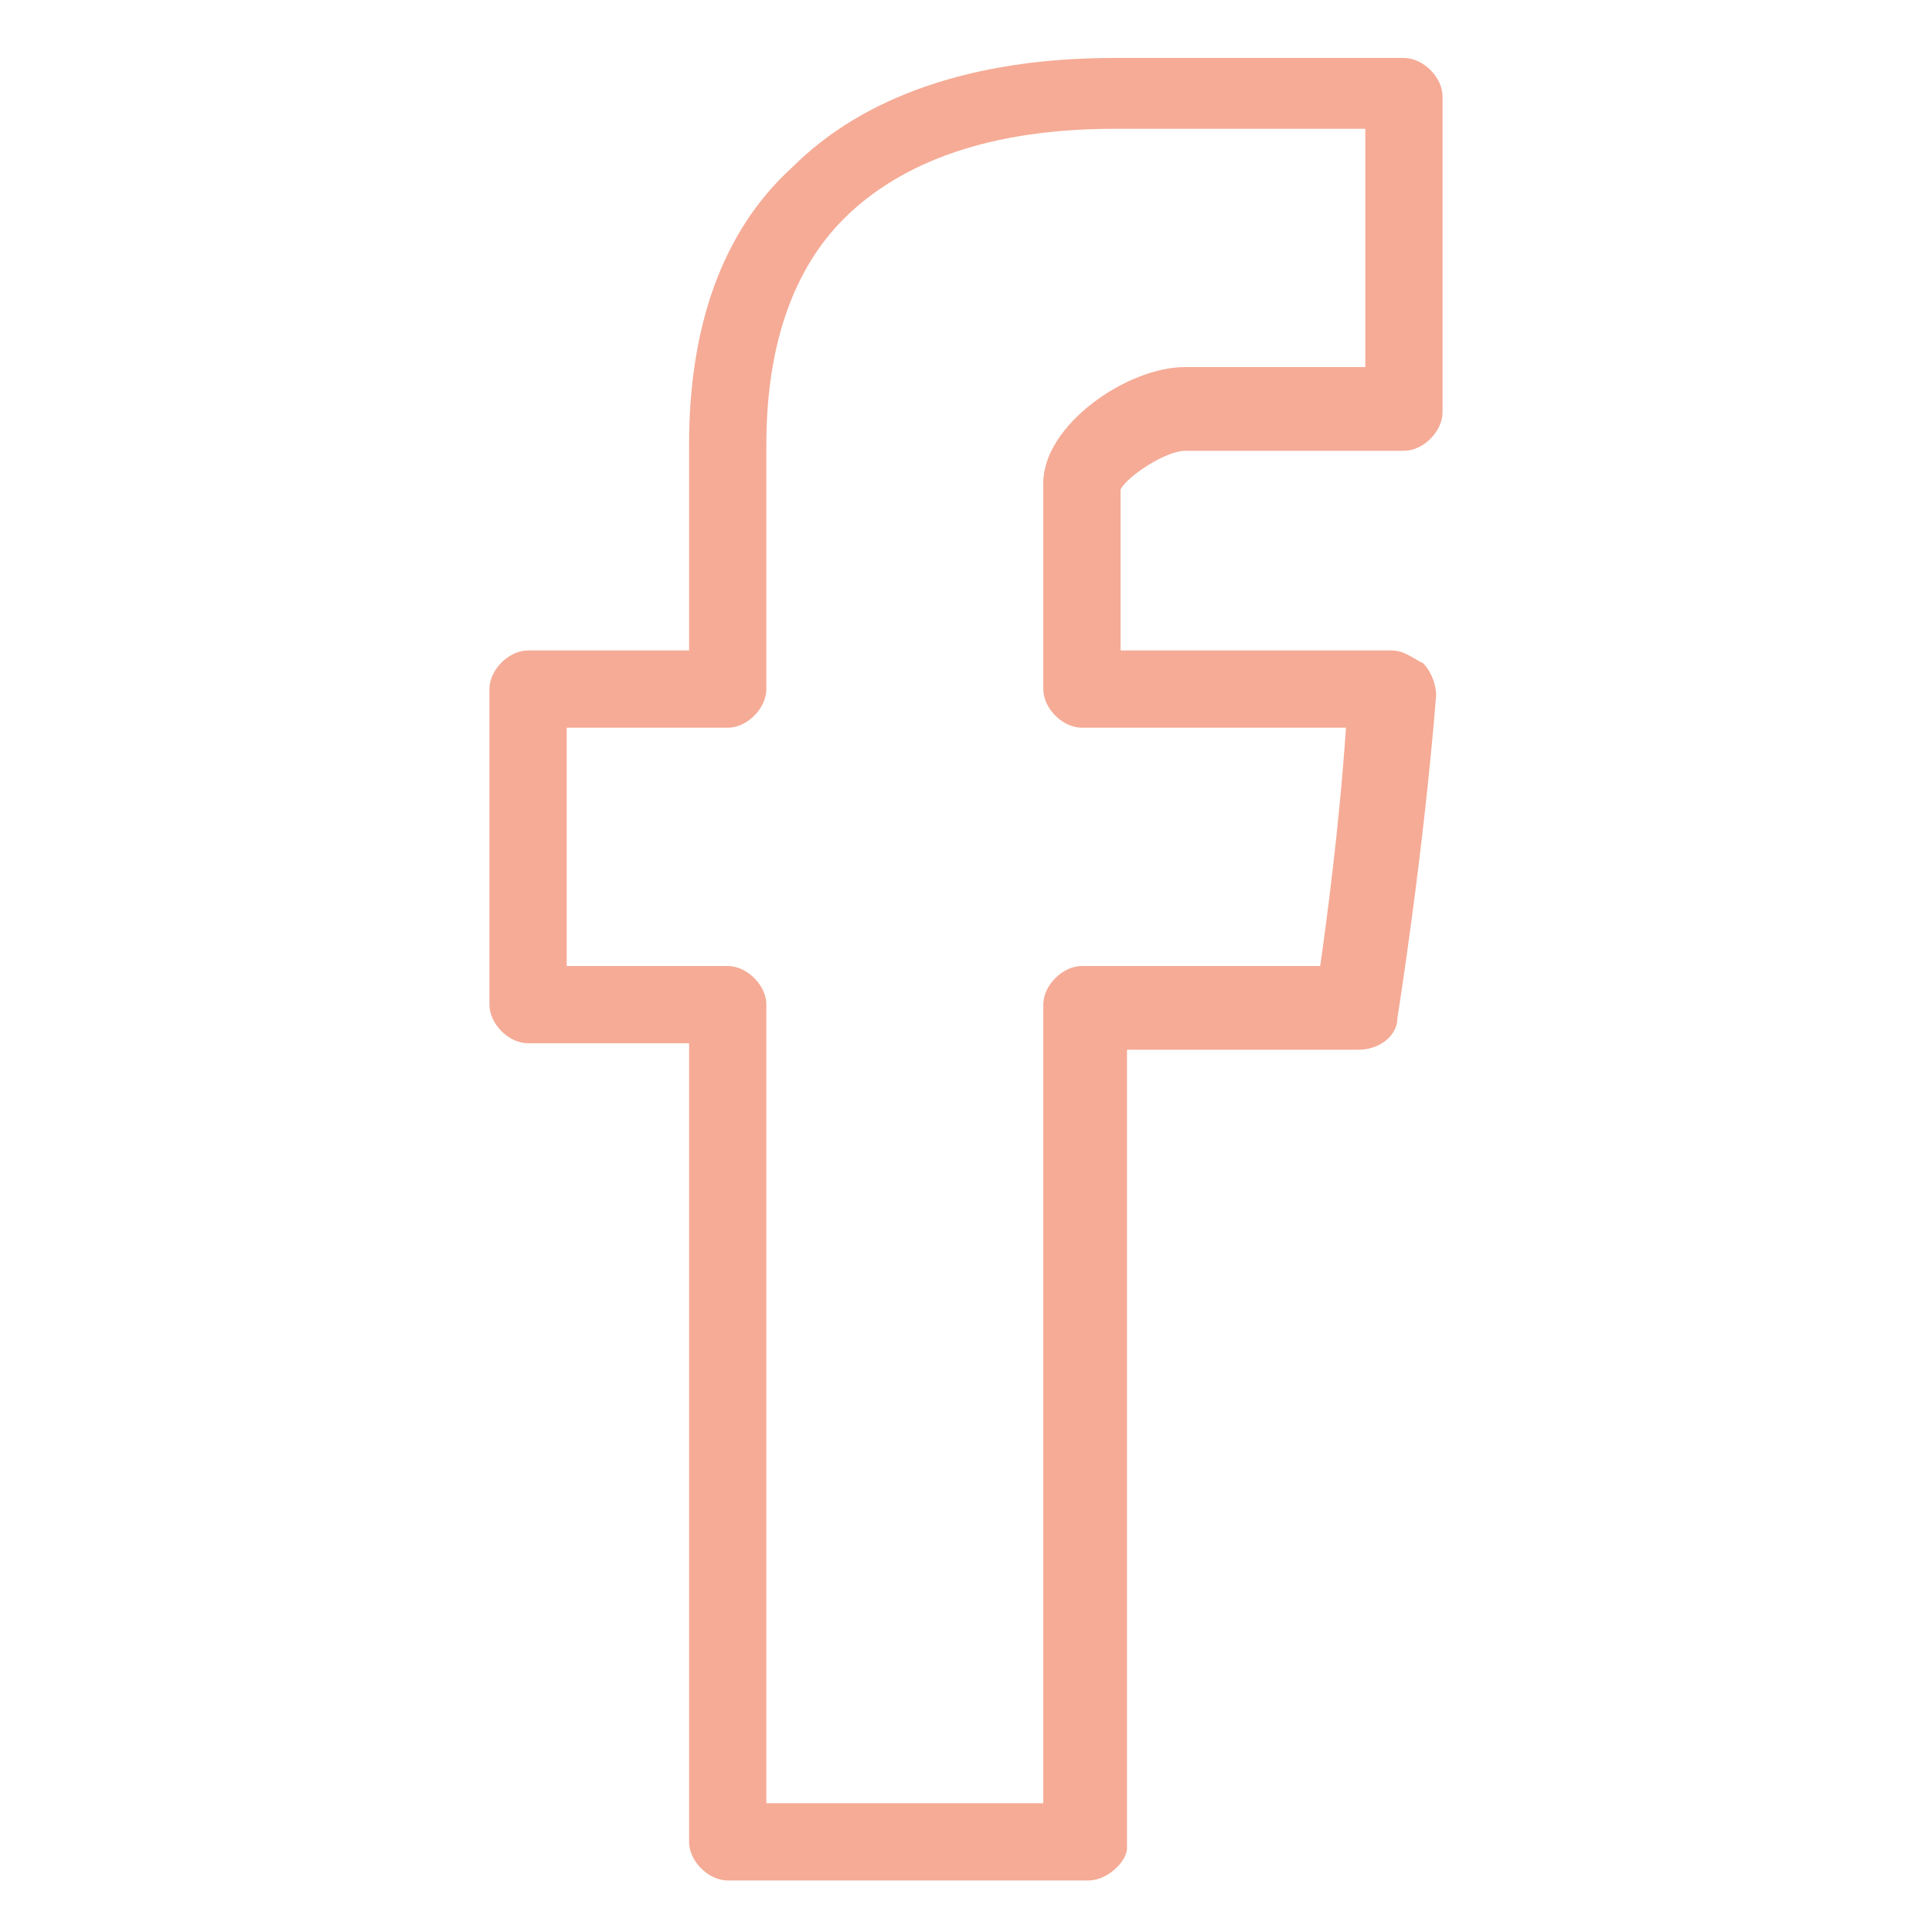 <?xml version="1.0" encoding="utf-8"?>
<!-- Generator: Adobe Illustrator 26.1.0, SVG Export Plug-In . SVG Version: 6.00 Build 0)  -->
<svg version="1.1" id="Capa_1" xmlns="http://www.w3.org/2000/svg" xmlns:xlink="http://www.w3.org/1999/xlink" x="0px" y="0px"
	 viewBox="0 0 30 30" style="enable-background:new 0 0 30 30;" xml:space="preserve">
<style type="text/css">
	.st0{fill:#F5AB96;}
</style>
<path class="st0" d="M16.9,29.2h-5.6c-0.3,0-0.6-0.3-0.6-0.6V16.2H8.2c-0.3,0-0.6-0.3-0.6-0.6v-4.9c0-0.3,0.3-0.6,0.6-0.6h2.5l0-3.2
	c0-1.8,0.5-3.3,1.6-4.3c1.1-1.1,2.8-1.7,5-1.7h4.5c0.3,0,0.6,0.3,0.6,0.6v4.9c0,0.3-0.3,0.6-0.6,0.6h-3.4c-0.3,0-0.9,0.4-1,0.6
	l0,2.5h4.2c0.2,0,0.3,0.1,0.5,0.2c0.1,0.1,0.2,0.3,0.2,0.5c-0.2,2.5-0.6,5-0.6,5c0,0.3-0.3,0.5-0.6,0.5h-3.6v12.4
	C17.5,28.9,17.2,29.2,16.9,29.2z M11.9,28h4.3V15.6c0-0.3,0.3-0.6,0.6-0.6h3.7c0.1-0.7,0.3-2.2,0.4-3.7h-4.1c-0.3,0-0.6-0.3-0.6-0.6
	V7.5c0-0.9,1.3-1.8,2.2-1.8h2.8V2h-3.9c-1.9,0-3.3,0.5-4.2,1.4c-0.8,0.8-1.2,2-1.2,3.5v3.8c0,0.3-0.3,0.6-0.6,0.6H8.8V15h2.5
	c0.3,0,0.6,0.3,0.6,0.6V28z"/>
</svg>

